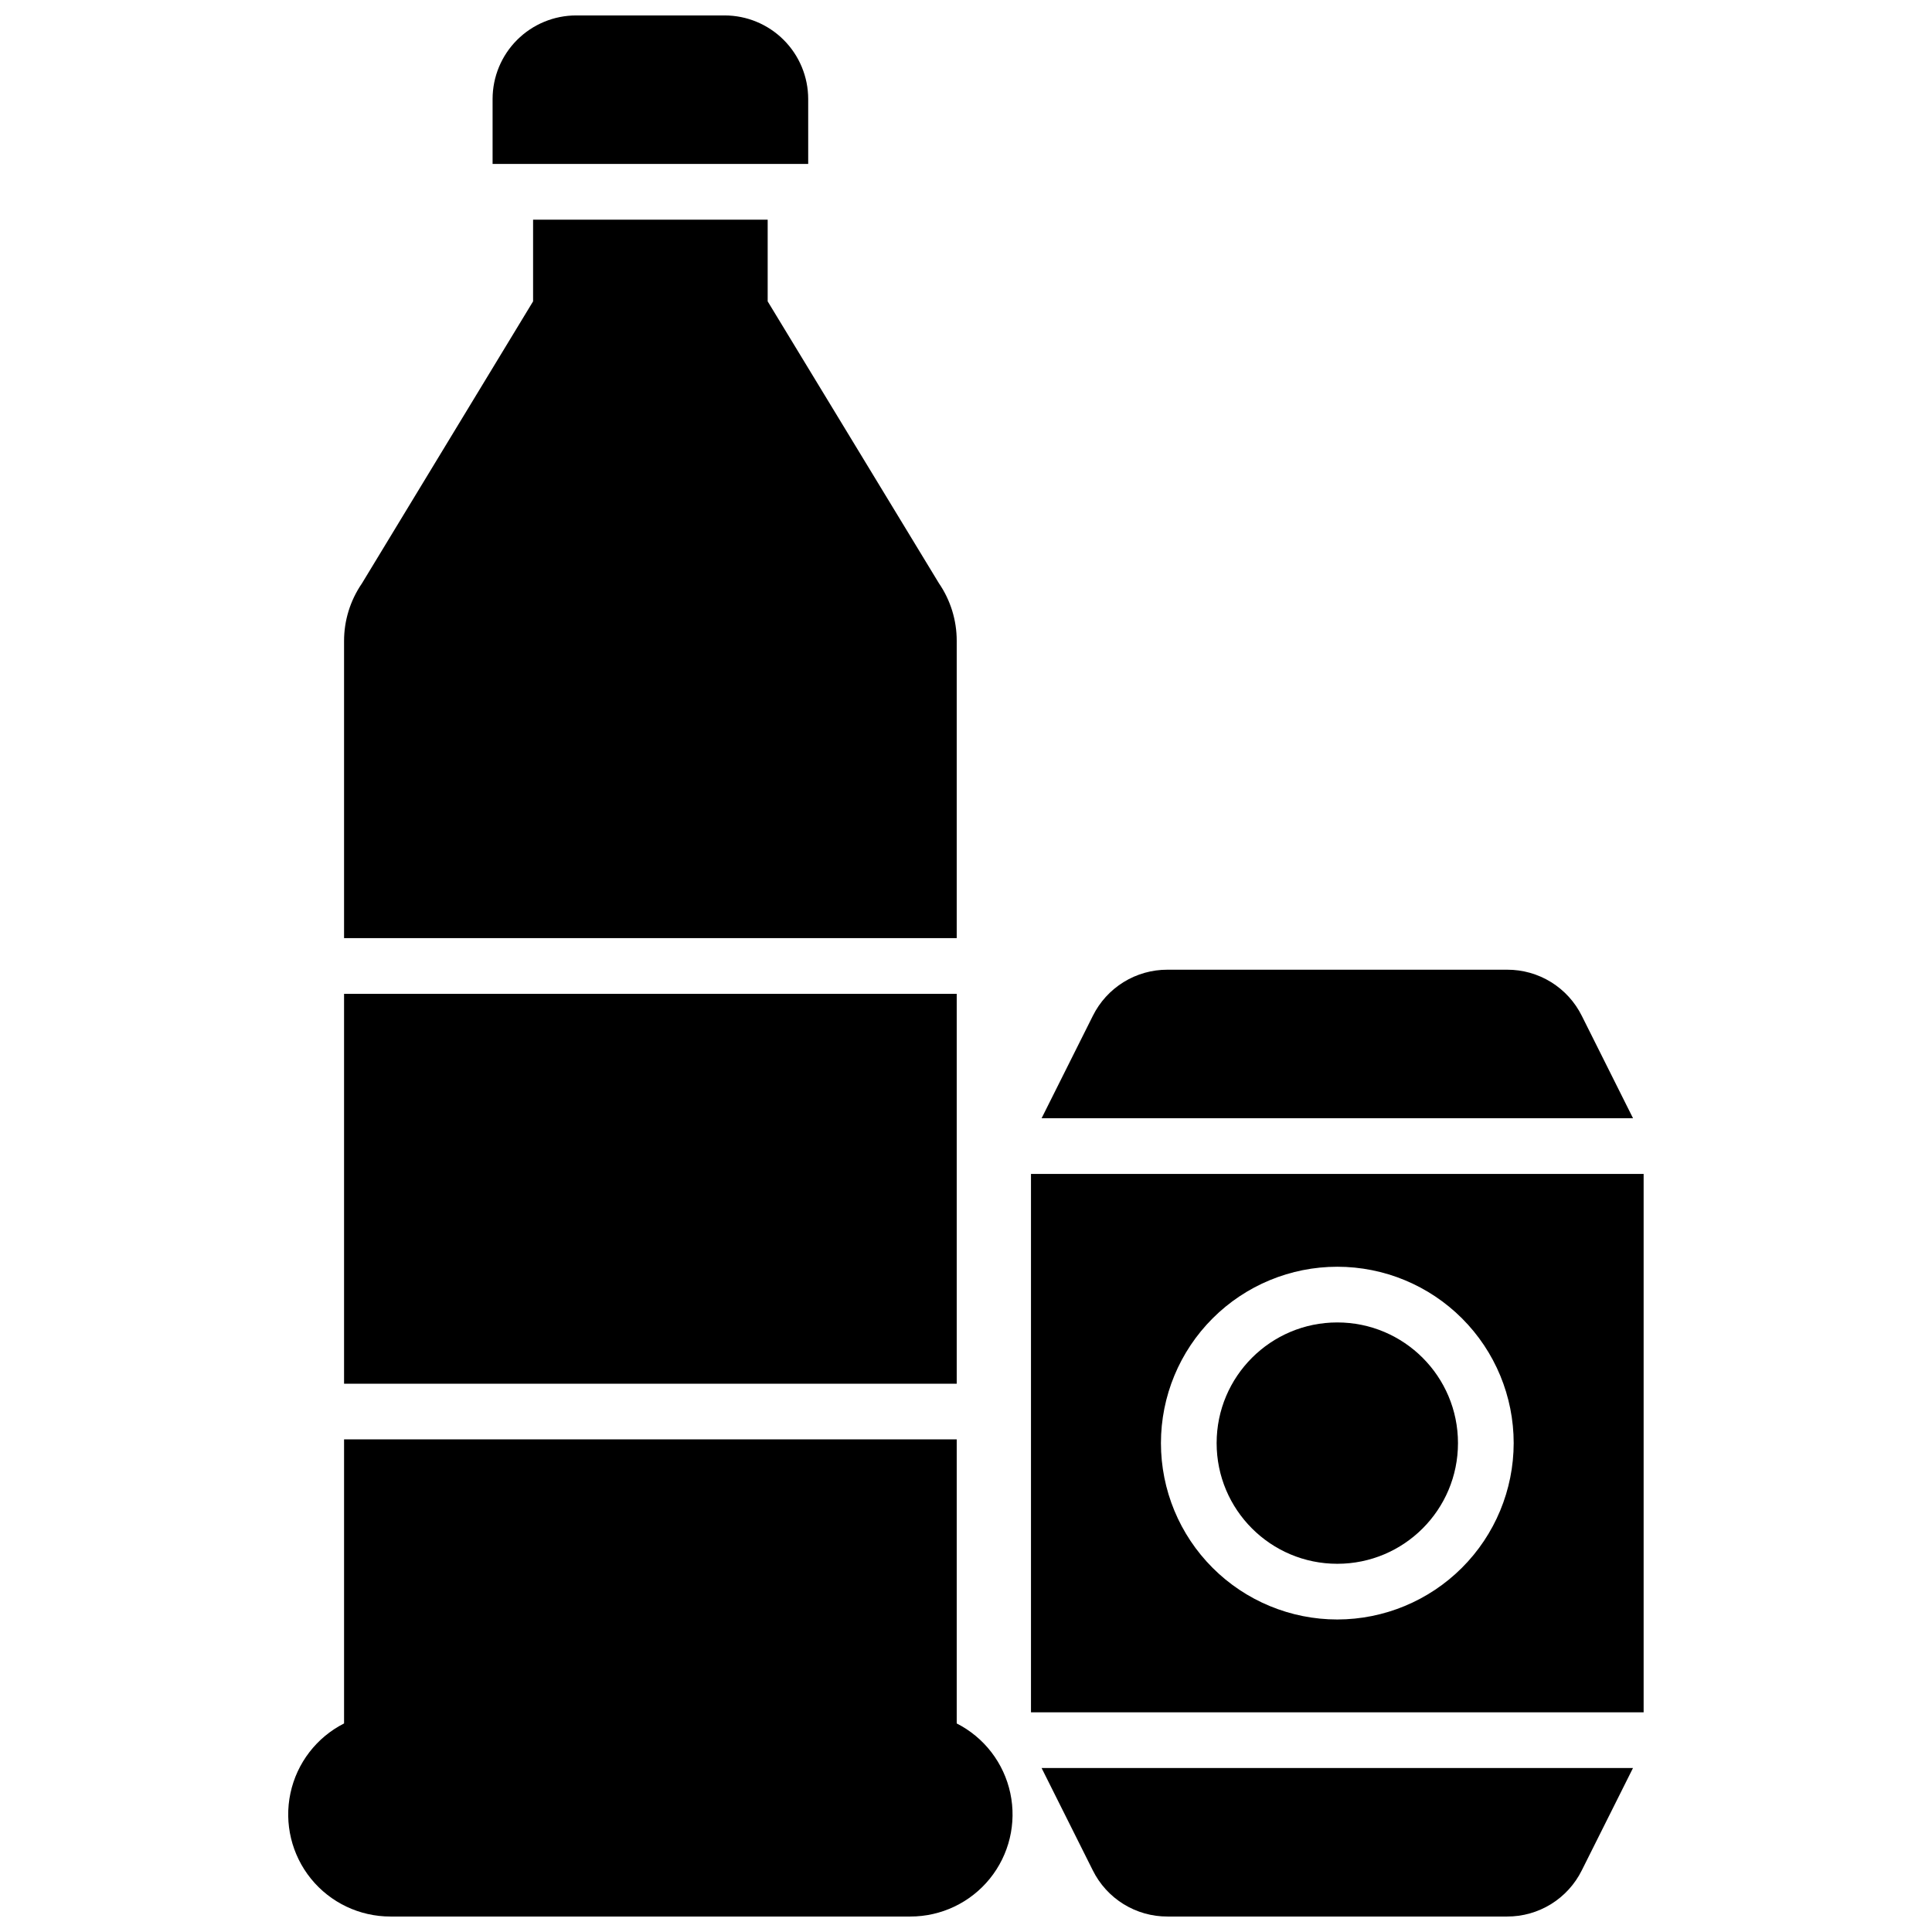 <?xml version="1.0" encoding="UTF-8"?>
<!-- Uploaded to: ICON Repo, www.svgrepo.com, Generator: ICON Repo Mixer Tools -->
<svg width="800px" height="800px" version="1.1" viewBox="144 144 512 512" xmlns="http://www.w3.org/2000/svg">
 <defs>
  <clipPath id="c">
   <path d="m420 612h157v39.902h-157z"/>
  </clipPath>
  <clipPath id="b">
   <path d="m274 148.09h85v39.906h-85z"/>
  </clipPath>
  <clipPath id="a">
   <path d="m220 525h193v126.9h-193z"/>
  </clipPath>
 </defs>
 <path d="m417.22 455.1v142.68h162.36v-142.68zm81.18 118.08c-12.395 0-24.285-4.926-33.051-13.691-8.766-8.766-13.688-20.652-13.688-33.051 0-12.395 4.922-24.285 13.688-33.047 8.766-8.766 20.656-13.691 33.051-13.691 12.398 0 24.285 4.926 33.051 13.691 8.766 8.762 13.691 20.652 13.691 33.047-0.016 12.395-4.945 24.273-13.707 33.035-8.766 8.762-20.645 13.691-33.035 13.707z"/>
 <path d="m530.38 526.44c0 17.664-14.316 31.98-31.98 31.98-17.66 0-31.98-14.316-31.98-31.98 0-17.66 14.32-31.98 31.98-31.98 17.664 0 31.98 14.32 31.98 31.98"/>
 <g clip-path="url(#c)">
  <path d="m433.6 639.66c1.828 3.684 4.648 6.785 8.148 8.949 3.5 2.164 7.535 3.305 11.648 3.289h90c4.113 0.016 8.148-1.125 11.648-3.289 3.5-2.164 6.32-5.266 8.148-8.949l13.57-27.121h-156.73z"/>
 </g>
 <path d="m563.2 413.22c-1.828-3.688-4.648-6.785-8.148-8.949-3.5-2.164-7.535-3.305-11.648-3.289h-90c-4.113-0.016-8.148 1.125-11.648 3.289-3.5 2.164-6.32 5.262-8.148 8.949l-13.57 27.121h156.73z"/>
 <g clip-path="url(#b)">
  <path d="m358.18 170.23c-0.008-5.871-2.34-11.5-6.492-15.648-4.152-4.152-9.777-6.488-15.648-6.492h-39.359c-5.871 0.004-11.5 2.34-15.652 6.492-4.148 4.148-6.484 9.777-6.488 15.648v17.219h83.641z"/>
 </g>
 <path d="m235.18 407.38h162.36v103.32h-162.36z"/>
 <path d="m397.54 313.83c0.008-5.445-1.637-10.766-4.715-15.262l-45.383-74.703v-21.648h-62.168v21.648l-45.383 74.785v-0.004c-3.078 4.496-4.723 9.816-4.711 15.262v78.711h162.36z"/>
 <g clip-path="url(#a)">
  <path d="m397.54 600.73v-75.277h-162.36v75.277c-7.289 3.699-12.508 10.496-14.211 18.488-1.699 7.992 0.305 16.324 5.449 22.672 5.148 6.344 12.891 10.023 21.059 10.008h137.76c8.172 0.016 15.91-3.664 21.059-10.008 5.148-6.348 7.152-14.68 5.449-22.672-1.699-7.992-6.922-14.789-14.207-18.488z"/>
 </g>
</svg>